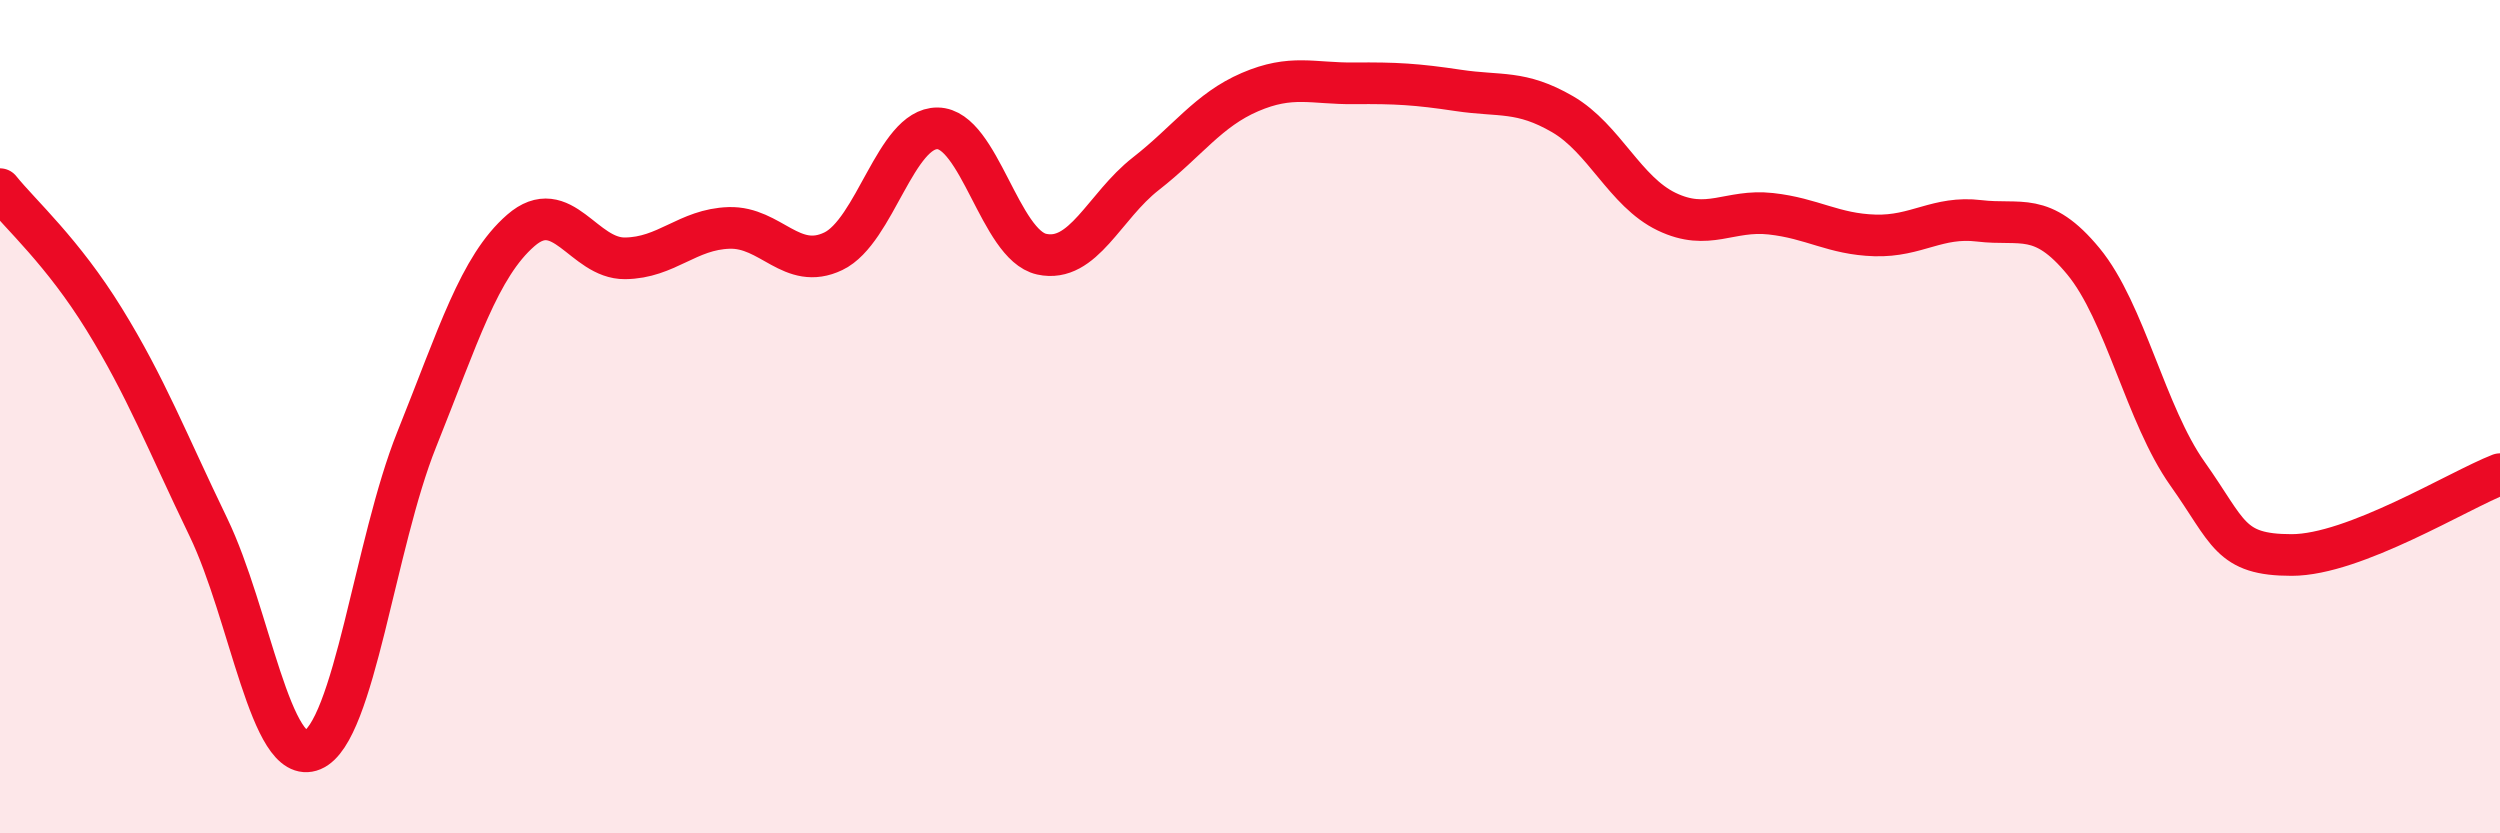 
    <svg width="60" height="20" viewBox="0 0 60 20" xmlns="http://www.w3.org/2000/svg">
      <path
        d="M 0,4.54 C 0.5,5.16 1.5,6.04 2.5,7.66 C 3.5,9.28 4,10.58 5,12.65 C 6,14.72 6.5,18.42 7.5,18 C 8.5,17.58 9,13.04 10,10.55 C 11,8.06 11.5,6.4 12.5,5.53 C 13.5,4.66 14,6.21 15,6.2 C 16,6.19 16.5,5.5 17.5,5.47 C 18.5,5.44 19,6.51 20,6.03 C 21,5.55 21.5,3.07 22.5,3.08 C 23.5,3.09 24,5.88 25,6.1 C 26,6.32 26.5,4.95 27.5,4.17 C 28.5,3.39 29,2.64 30,2.21 C 31,1.78 31.5,2.01 32.5,2 C 33.5,1.99 34,2.02 35,2.17 C 36,2.32 36.5,2.16 37.5,2.74 C 38.5,3.32 39,4.6 40,5.08 C 41,5.56 41.5,5.02 42.5,5.13 C 43.5,5.24 44,5.62 45,5.65 C 46,5.68 46.5,5.18 47.5,5.3 C 48.5,5.42 49,5.06 50,6.27 C 51,7.48 51.5,9.96 52.5,11.37 C 53.5,12.78 53.5,13.32 55,13.32 C 56.5,13.32 59,11.77 60,11.38L60 20L0 20Z"
        fill="#EB0A25"
        opacity="0.1"
        stroke-linecap="round"
        stroke-linejoin="round"
      />
      <path
        d="M 0,4.54 C 0.5,5.16 1.5,6.04 2.5,7.66 C 3.5,9.28 4,10.58 5,12.65 C 6,14.72 6.5,18.42 7.5,18 C 8.5,17.58 9,13.04 10,10.55 C 11,8.06 11.5,6.4 12.5,5.53 C 13.5,4.66 14,6.21 15,6.2 C 16,6.19 16.5,5.5 17.5,5.47 C 18.5,5.44 19,6.51 20,6.03 C 21,5.55 21.5,3.07 22.5,3.08 C 23.5,3.09 24,5.88 25,6.1 C 26,6.32 26.5,4.95 27.5,4.17 C 28.5,3.39 29,2.64 30,2.21 C 31,1.78 31.5,2.01 32.5,2 C 33.5,1.99 34,2.02 35,2.17 C 36,2.32 36.5,2.16 37.5,2.74 C 38.5,3.32 39,4.6 40,5.08 C 41,5.56 41.5,5.02 42.5,5.13 C 43.5,5.24 44,5.62 45,5.65 C 46,5.68 46.5,5.18 47.5,5.3 C 48.5,5.42 49,5.06 50,6.27 C 51,7.48 51.5,9.96 52.5,11.37 C 53.5,12.78 53.5,13.32 55,13.32 C 56.5,13.32 59,11.77 60,11.38"
        stroke="#EB0A25"
        stroke-width="1"
        fill="none"
        stroke-linecap="round"
        stroke-linejoin="round"
      />
    </svg>
  